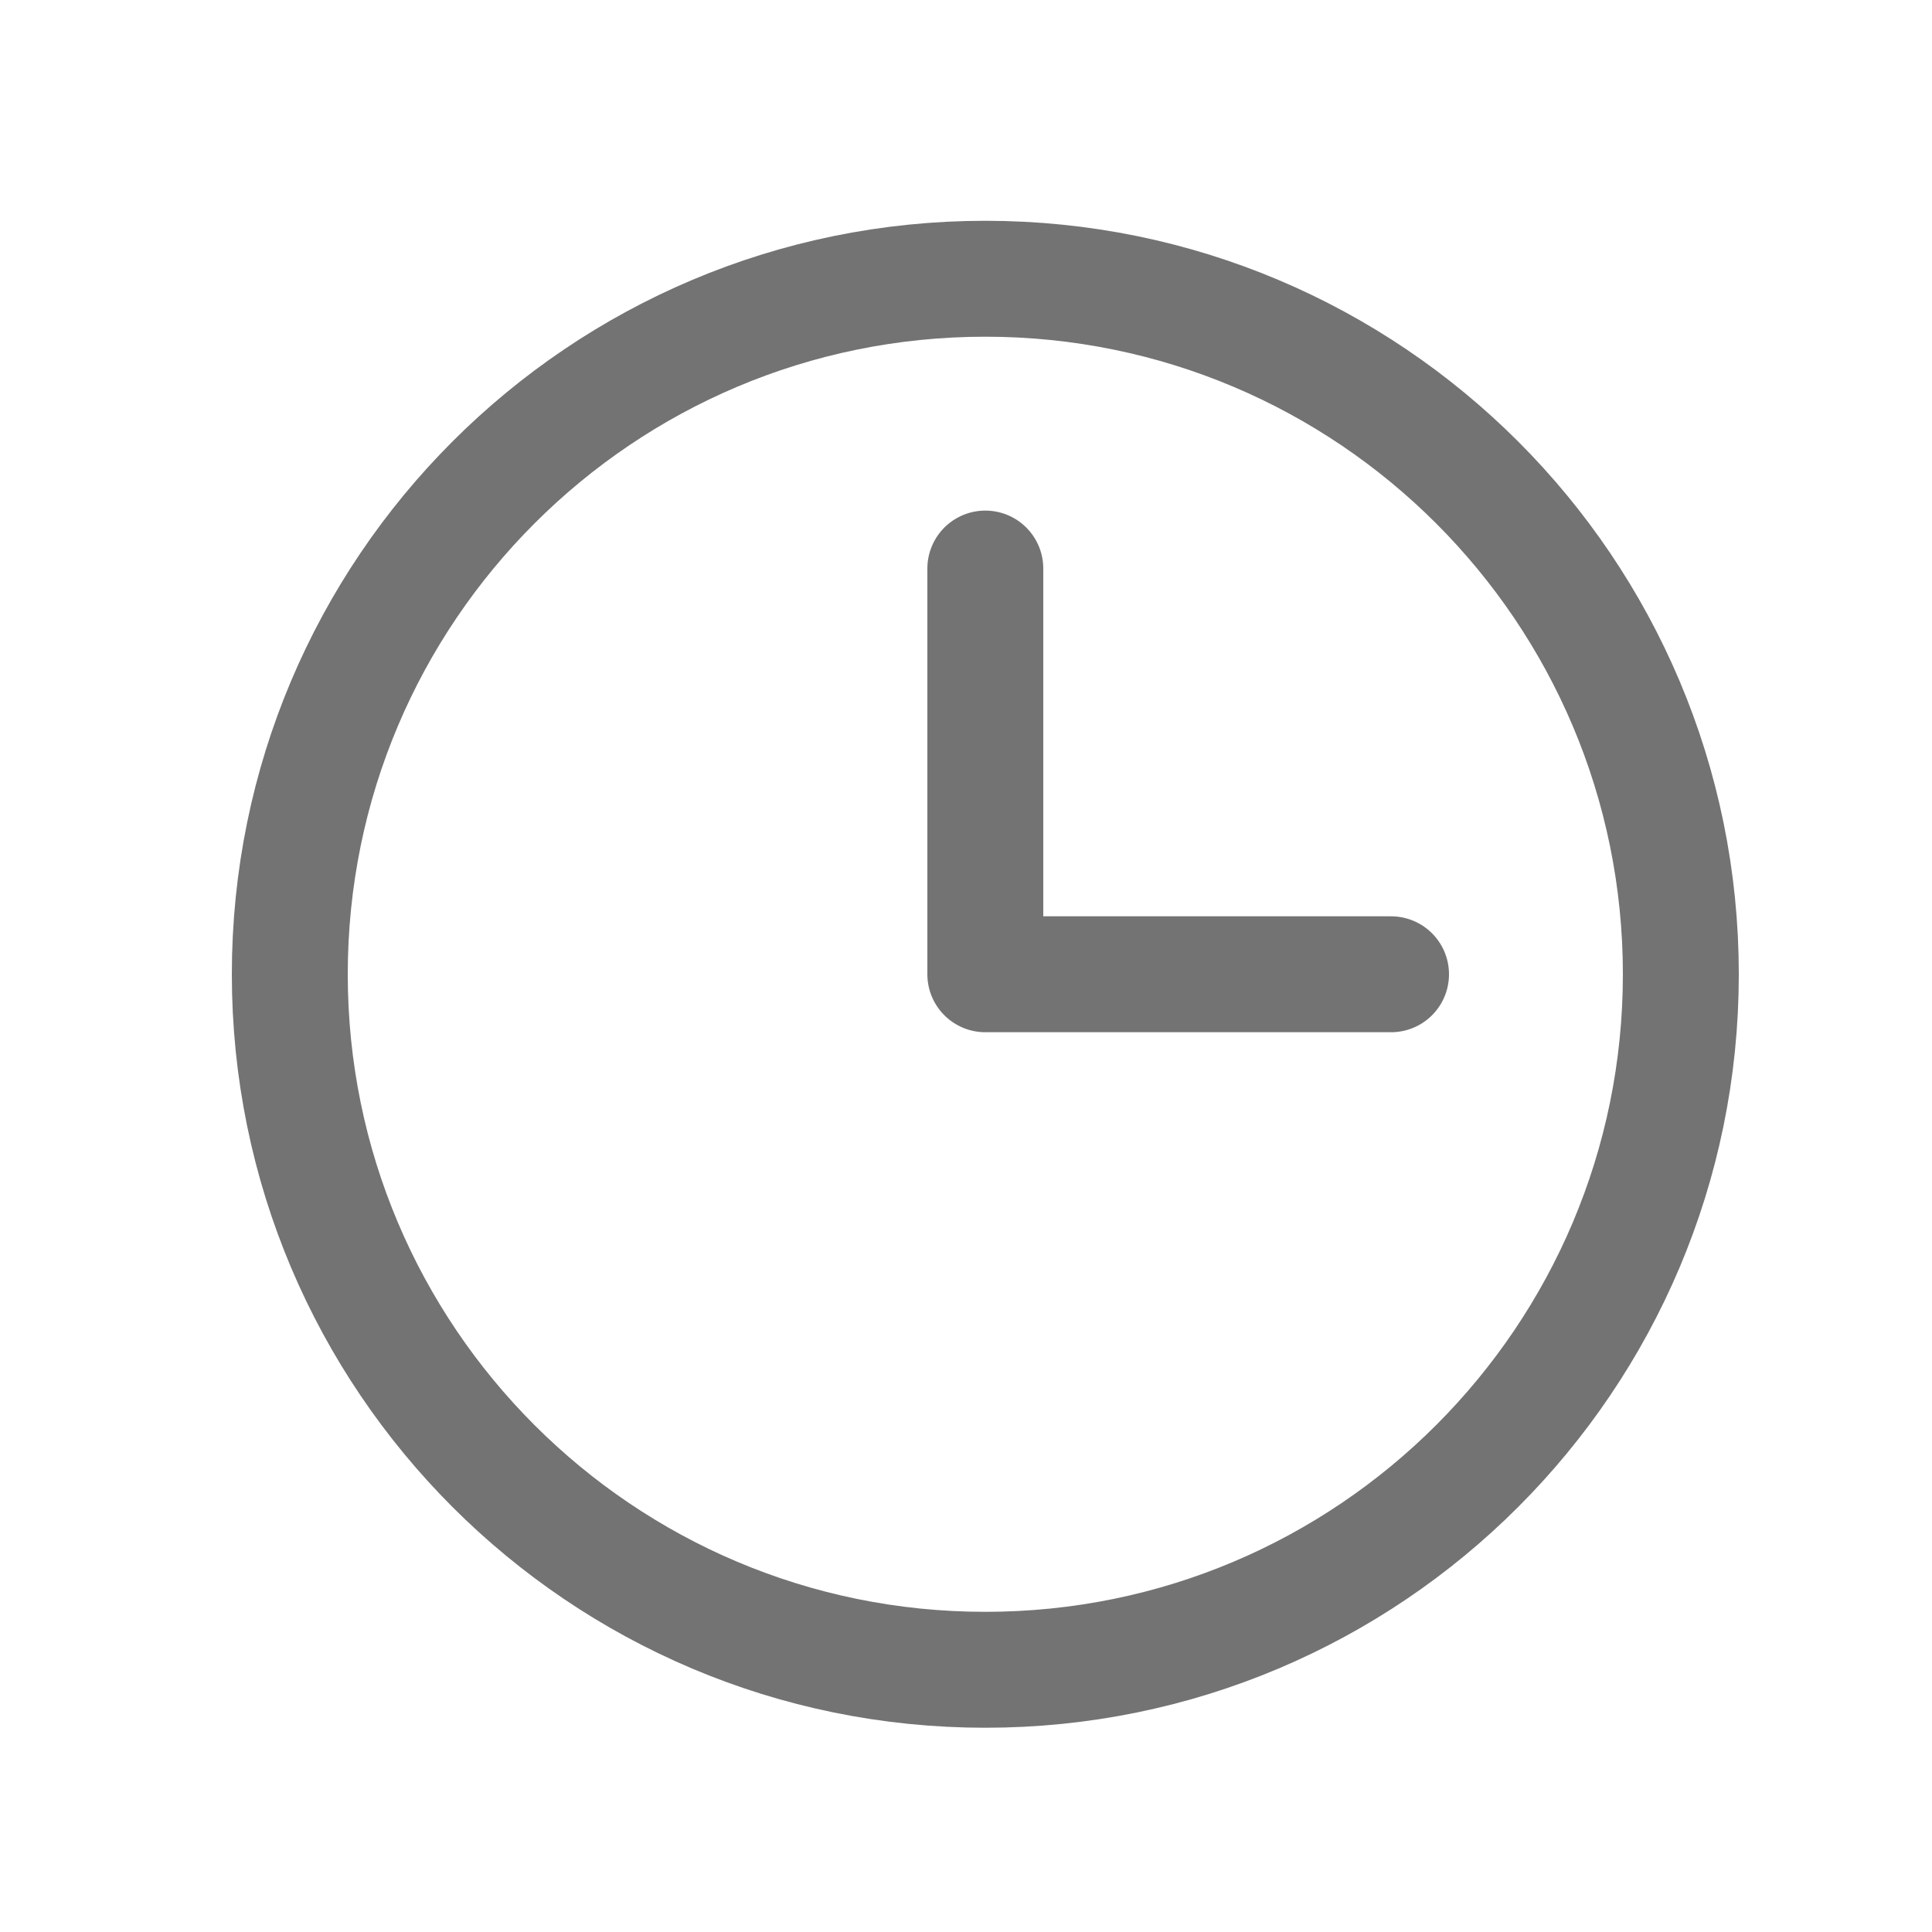 <svg width="25" height="25" viewBox="0 0 25 25" fill="none" xmlns="http://www.w3.org/2000/svg">
<g id="Clock">
<path id="Vector" d="M12.75 21.607C17.721 21.607 21.75 17.577 21.75 12.607C21.75 7.636 17.721 3.607 12.75 3.607C7.779 3.607 3.75 7.636 3.75 12.607C3.75 17.577 7.779 21.607 12.75 21.607Z" stroke="#737373" stroke-width="1.5" stroke-linecap="round" stroke-linejoin="round"/>
<path id="Vector_2" d="M12.75 7.357V12.607H18" stroke="#737373" stroke-width="1.5" stroke-linecap="round" stroke-linejoin="round"/>
</g>
</svg>
